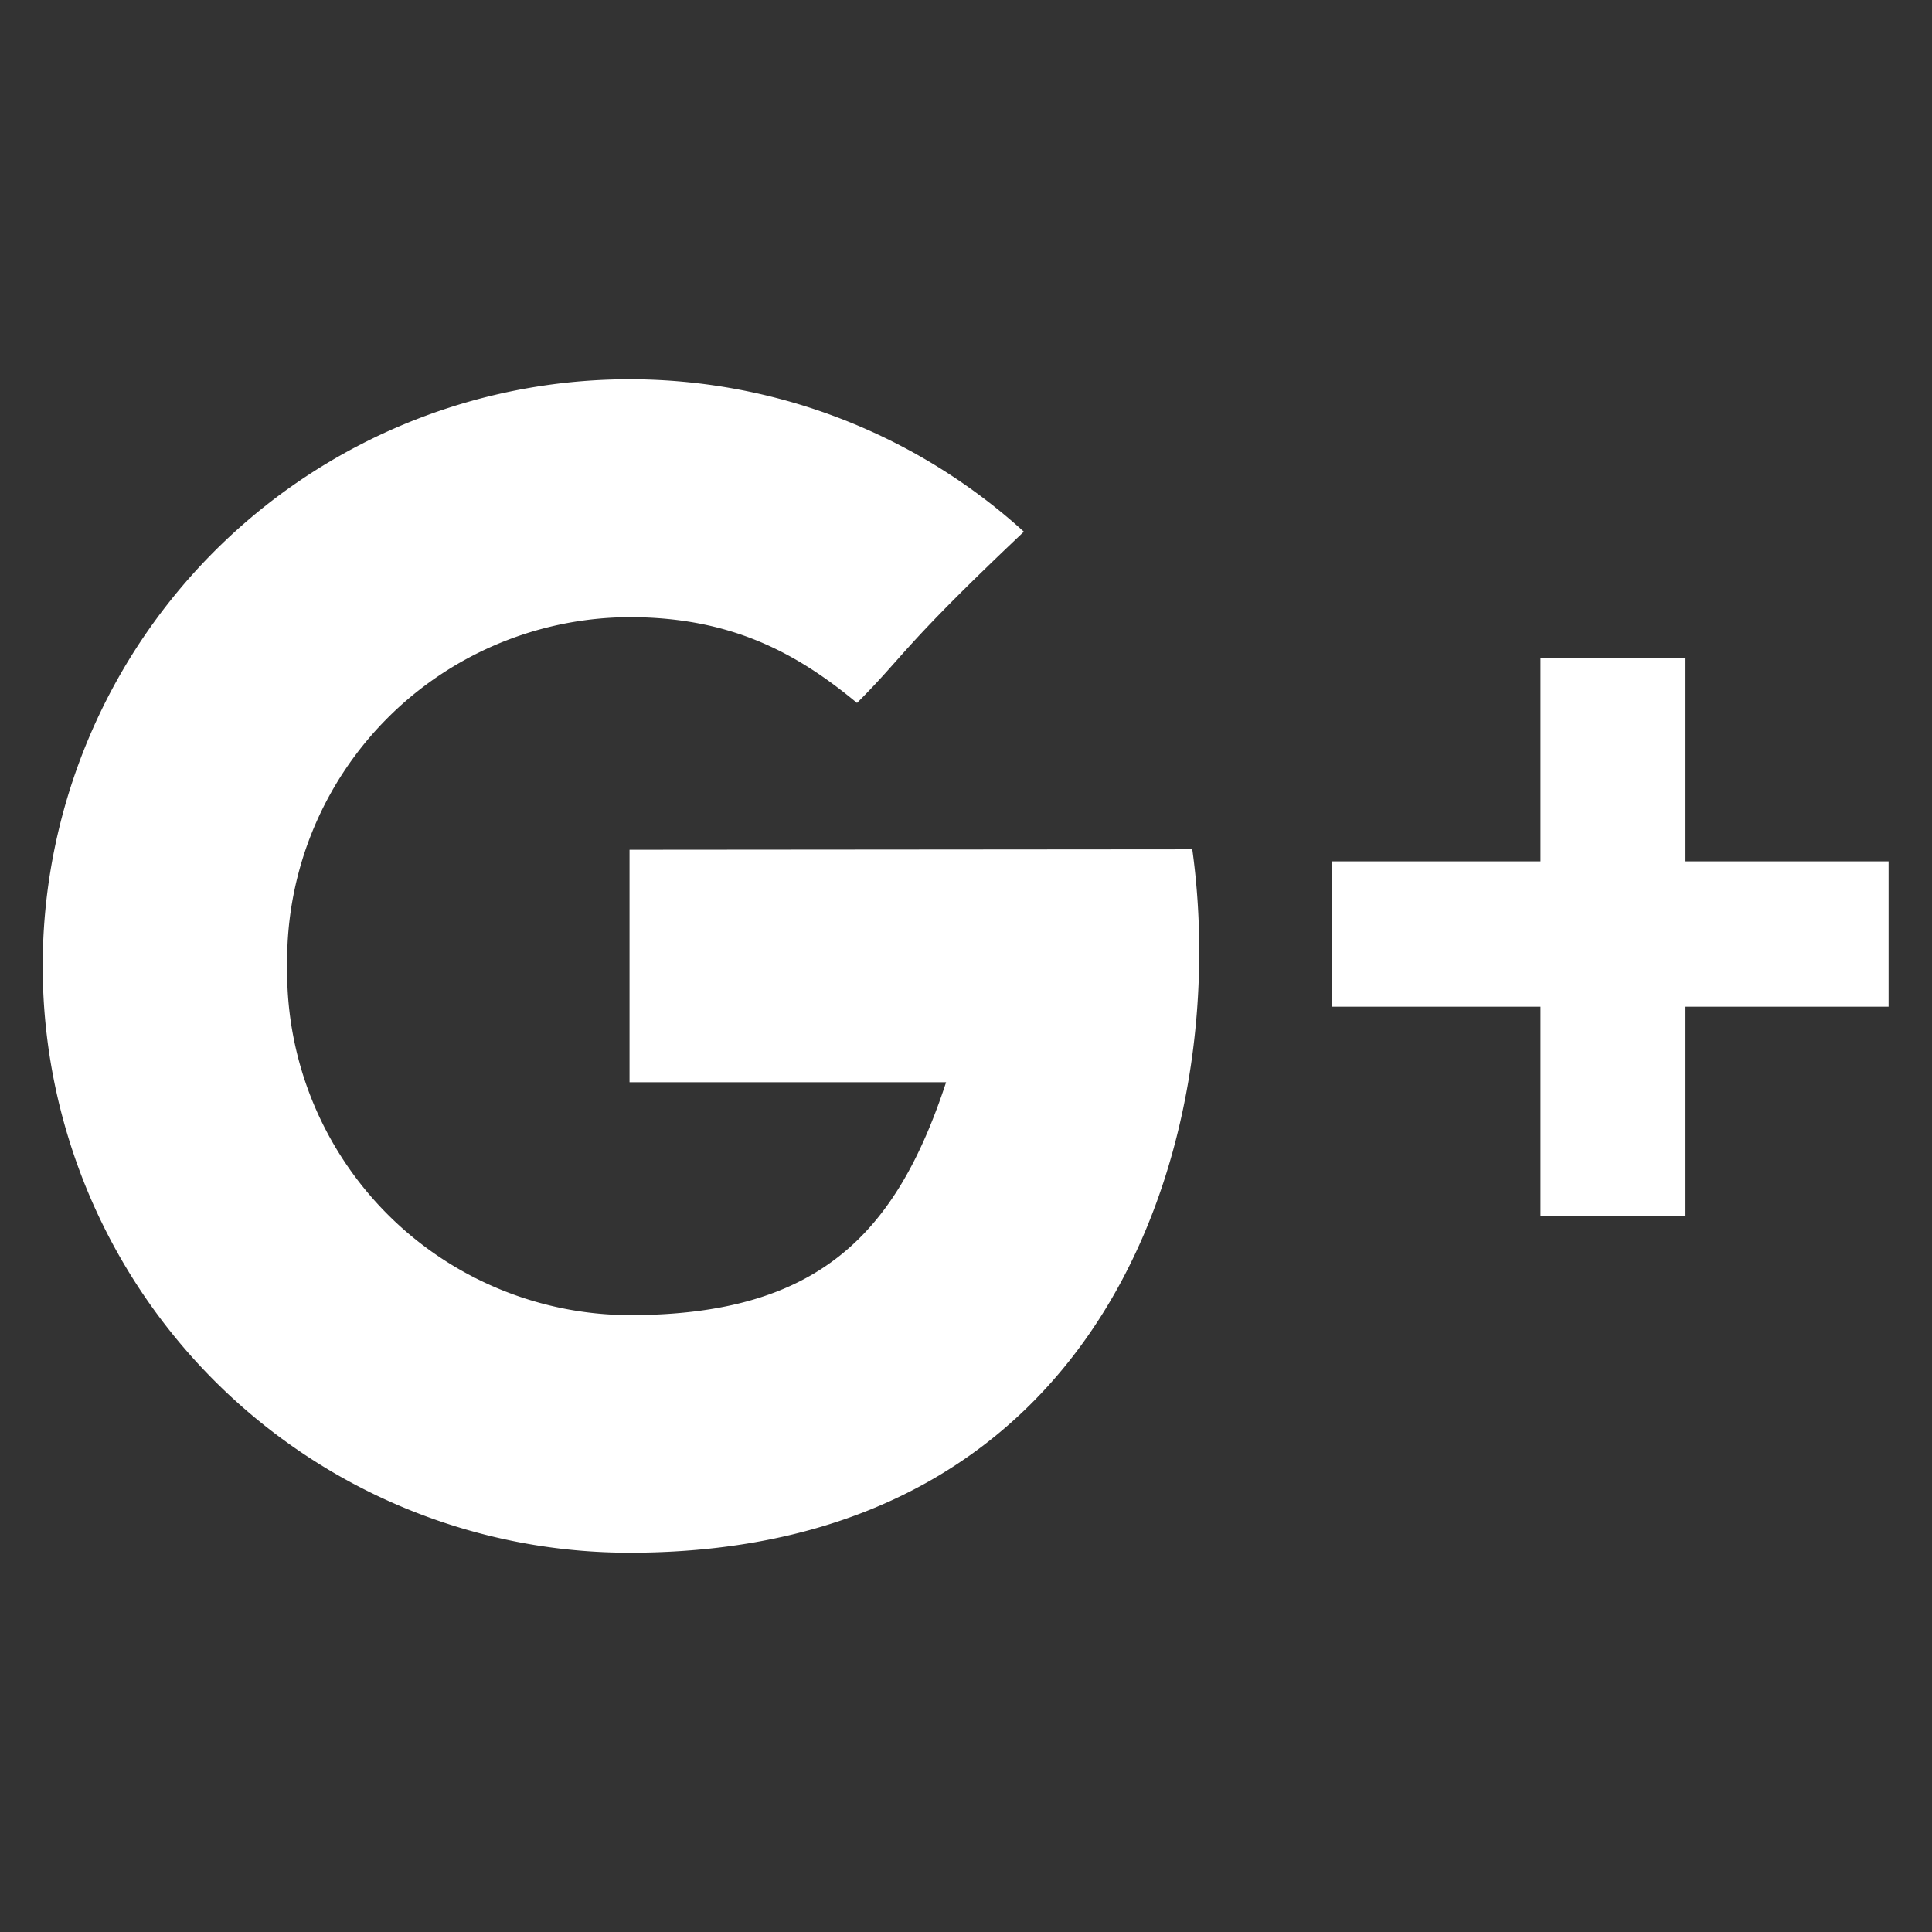 <svg xmlns="http://www.w3.org/2000/svg" viewBox="0 0 128.16 128.16"><rect x="0" y="0" width="128.16" height="128.16" fill="#333333" stroke="none"/><defs><style>.a{fill:#fff;}</style></defs><title>nissan-svg-social-media-icons</title><path class="a" d="M41.76,56.37V71.79l21,0c-3.29,10-8.41,15.45-21,15.45A22.79,22.79,0,0,1,19.05,64.08,22.79,22.79,0,0,1,41.76,40.94c6.74,0,11.1,2.38,15.09,5.69,3.2-3.2,2.93-3.66,11.07-11.36A38.92,38.92,0,1,0,41.76,103c32.09,0,39.93-28,37.33-46.66Zm70.05.77V43.64h-9.62v13.5H88.33v9.64h13.86V80.66h9.62V66.78h13.47V57.14Z"/></svg>
